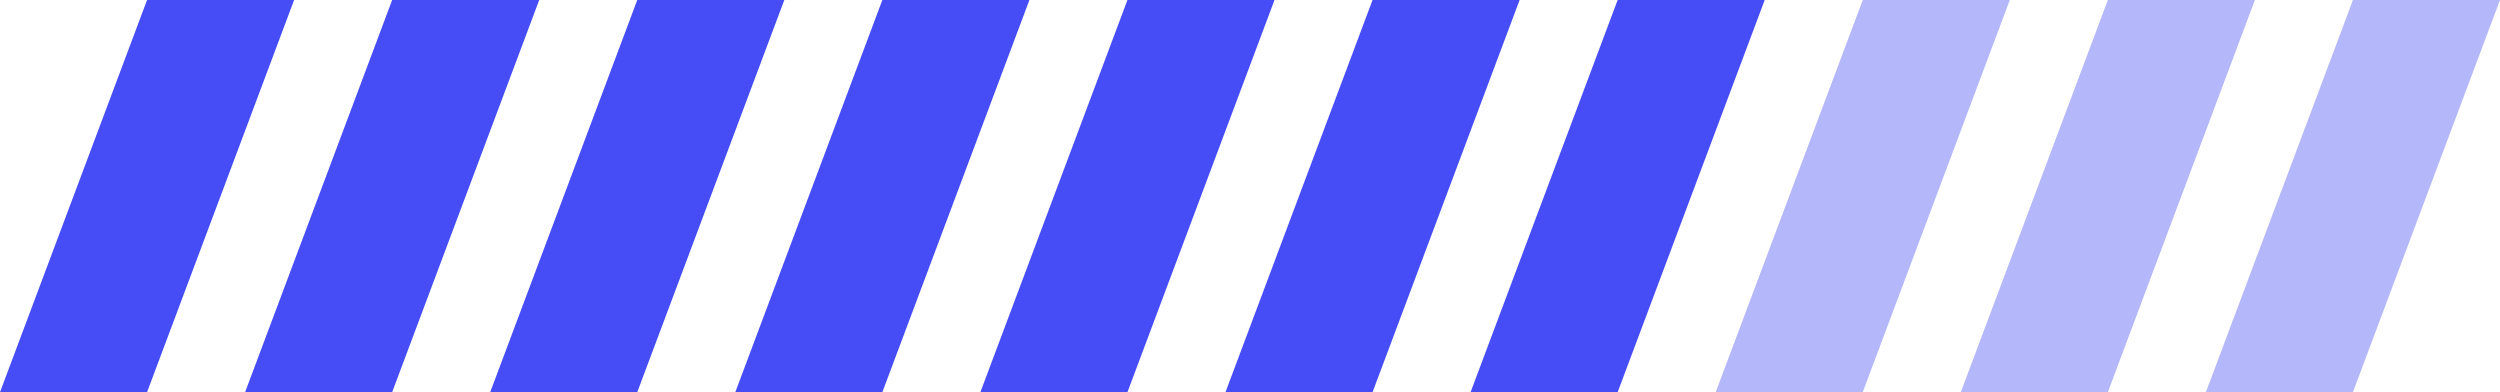 <?xml version="1.0" encoding="UTF-8"?> <svg xmlns="http://www.w3.org/2000/svg" width="102" height="16" viewBox="0 0 102 16" fill="none"> <path d="M6 0H12L6 16H0L6 0Z" fill="#464DF6"></path> <path d="M56 0H62L56 16H50L56 0Z" fill="#464DF6"></path> <path d="M16 0H22L16 16H10L16 0Z" fill="#464DF6"></path> <path d="M66 0H72L66 16H60L66 0Z" fill="#464DF6"></path> <path d="M26 0H32L26 16H20L26 0Z" fill="#464DF6"></path> <path d="M76 0H82L76 16H70L76 0Z" fill="#464DF6" fill-opacity="0.4"></path> <path d="M36 0H42L36 16H30L36 0Z" fill="#464DF6"></path> <path d="M86 0H92L86 16H80L86 0Z" fill="#464DF6" fill-opacity="0.4"></path> <path d="M46 0H52L46 16H40L46 0Z" fill="#464DF6"></path> <path d="M96 0H102L96 16H90L96 0Z" fill="#464DF6" fill-opacity="0.4"></path> </svg> 